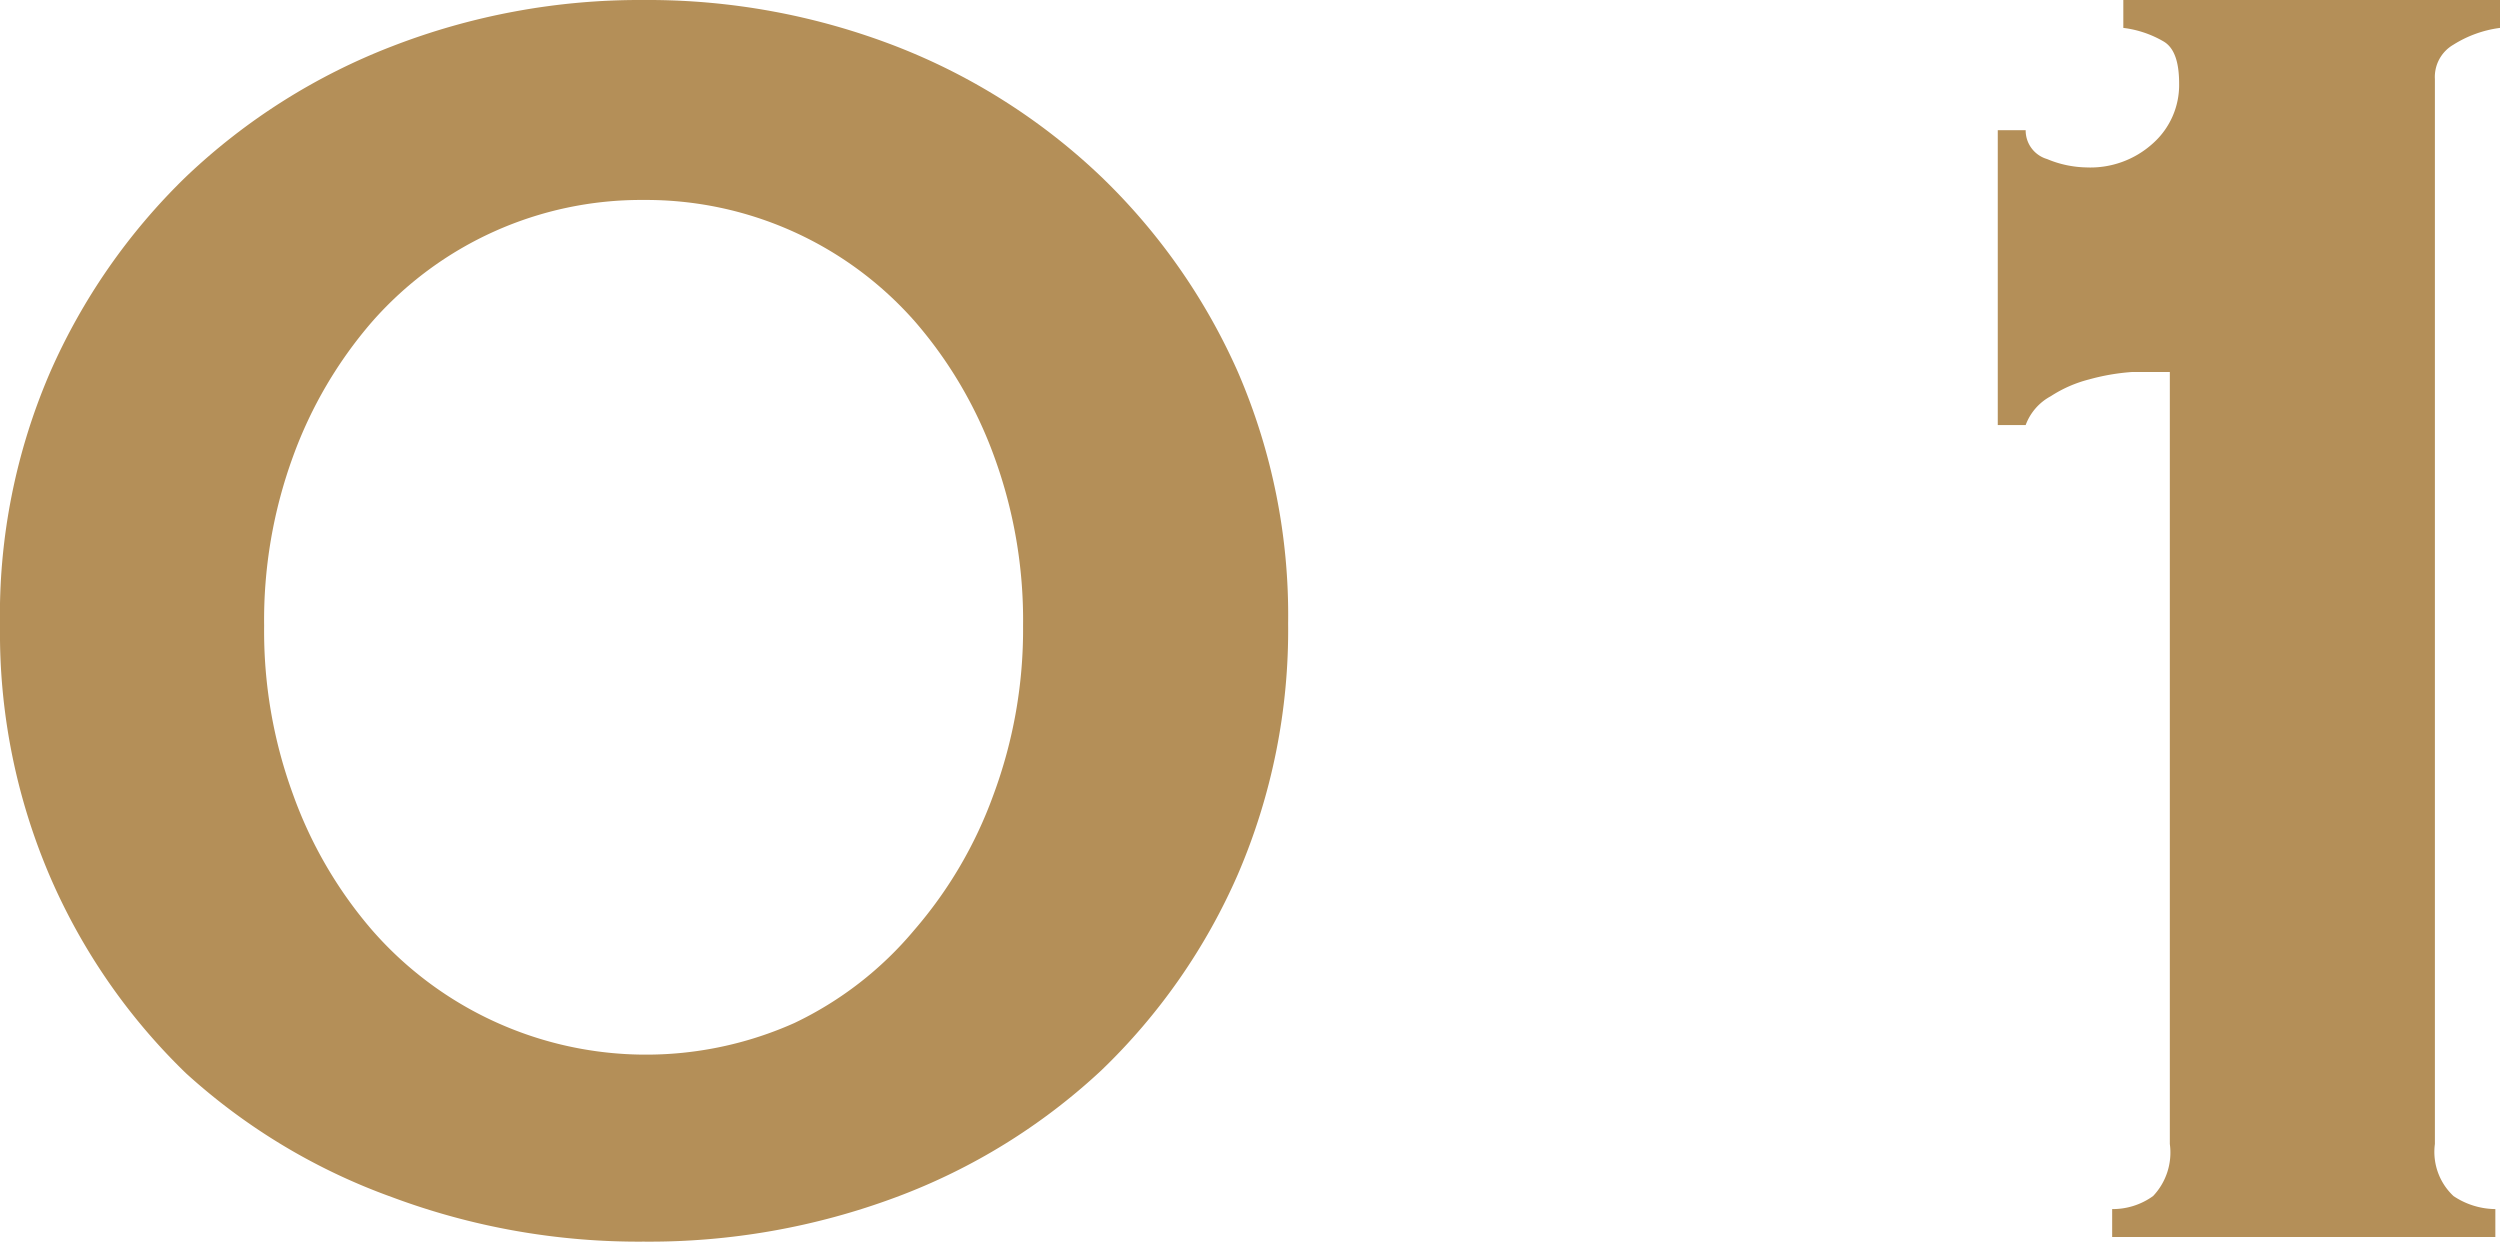 <svg xmlns="http://www.w3.org/2000/svg" viewBox="0 0 26.88 13.38"><defs><style>.cls-1{fill:#b48f58;}</style></defs><g id="レイヤー_2" data-name="レイヤー 2"><g id="design"><path class="cls-1" d="M6.92,0A7.39,7.39,0,0,1,9.64.5a6.72,6.72,0,0,1,2.2,1.4A6.65,6.65,0,0,1,13.31,4a6.58,6.58,0,0,1,.54,2.7,6.64,6.64,0,0,1-.54,2.7,6.56,6.56,0,0,1-1.47,2.11,6.62,6.62,0,0,1-2.2,1.36,7.59,7.59,0,0,1-2.72.48,7.57,7.57,0,0,1-2.71-.48A6.62,6.62,0,0,1,2,11.54,6.56,6.56,0,0,1,.54,9.43,6.64,6.64,0,0,1,0,6.73,6.58,6.58,0,0,1,.54,4,6.65,6.65,0,0,1,2,1.9,6.72,6.72,0,0,1,4.21.5,7.37,7.37,0,0,1,6.92,0Zm0,2.15A3.85,3.85,0,0,0,4,3.46a4.62,4.62,0,0,0-.85,1.45,5.12,5.12,0,0,0-.31,1.82,5.1,5.1,0,0,0,.31,1.81A4.62,4.62,0,0,0,4,10a3.91,3.91,0,0,0,4.54,1,3.82,3.82,0,0,0,1.29-1,4.62,4.62,0,0,0,.85-1.45A5.1,5.1,0,0,0,11,6.73a5.12,5.12,0,0,0-.31-1.82,4.62,4.62,0,0,0-.85-1.45A3.85,3.85,0,0,0,6.92,2.15Z"/><path class="cls-1" d="M22.71,13a.74.74,0,0,0,.44-.14.68.68,0,0,0,.18-.56V4l-.41,0a2.33,2.33,0,0,0-.46.08,1.38,1.38,0,0,0-.41.18.58.58,0,0,0-.27.31h-.3V1.4h.3a.32.32,0,0,0,.23.31,1.14,1.14,0,0,0,.42.09,1,1,0,0,0,.72-.26A.84.84,0,0,0,23.43.9c0-.23-.05-.38-.16-.45A1.13,1.13,0,0,0,22.83.3V0h4.05V.3a1.24,1.24,0,0,0-.5.18.4.4,0,0,0-.2.37V12.3a.65.65,0,0,0,.2.56.82.82,0,0,0,.45.14v.3H22.71Z"/></g></g></svg>